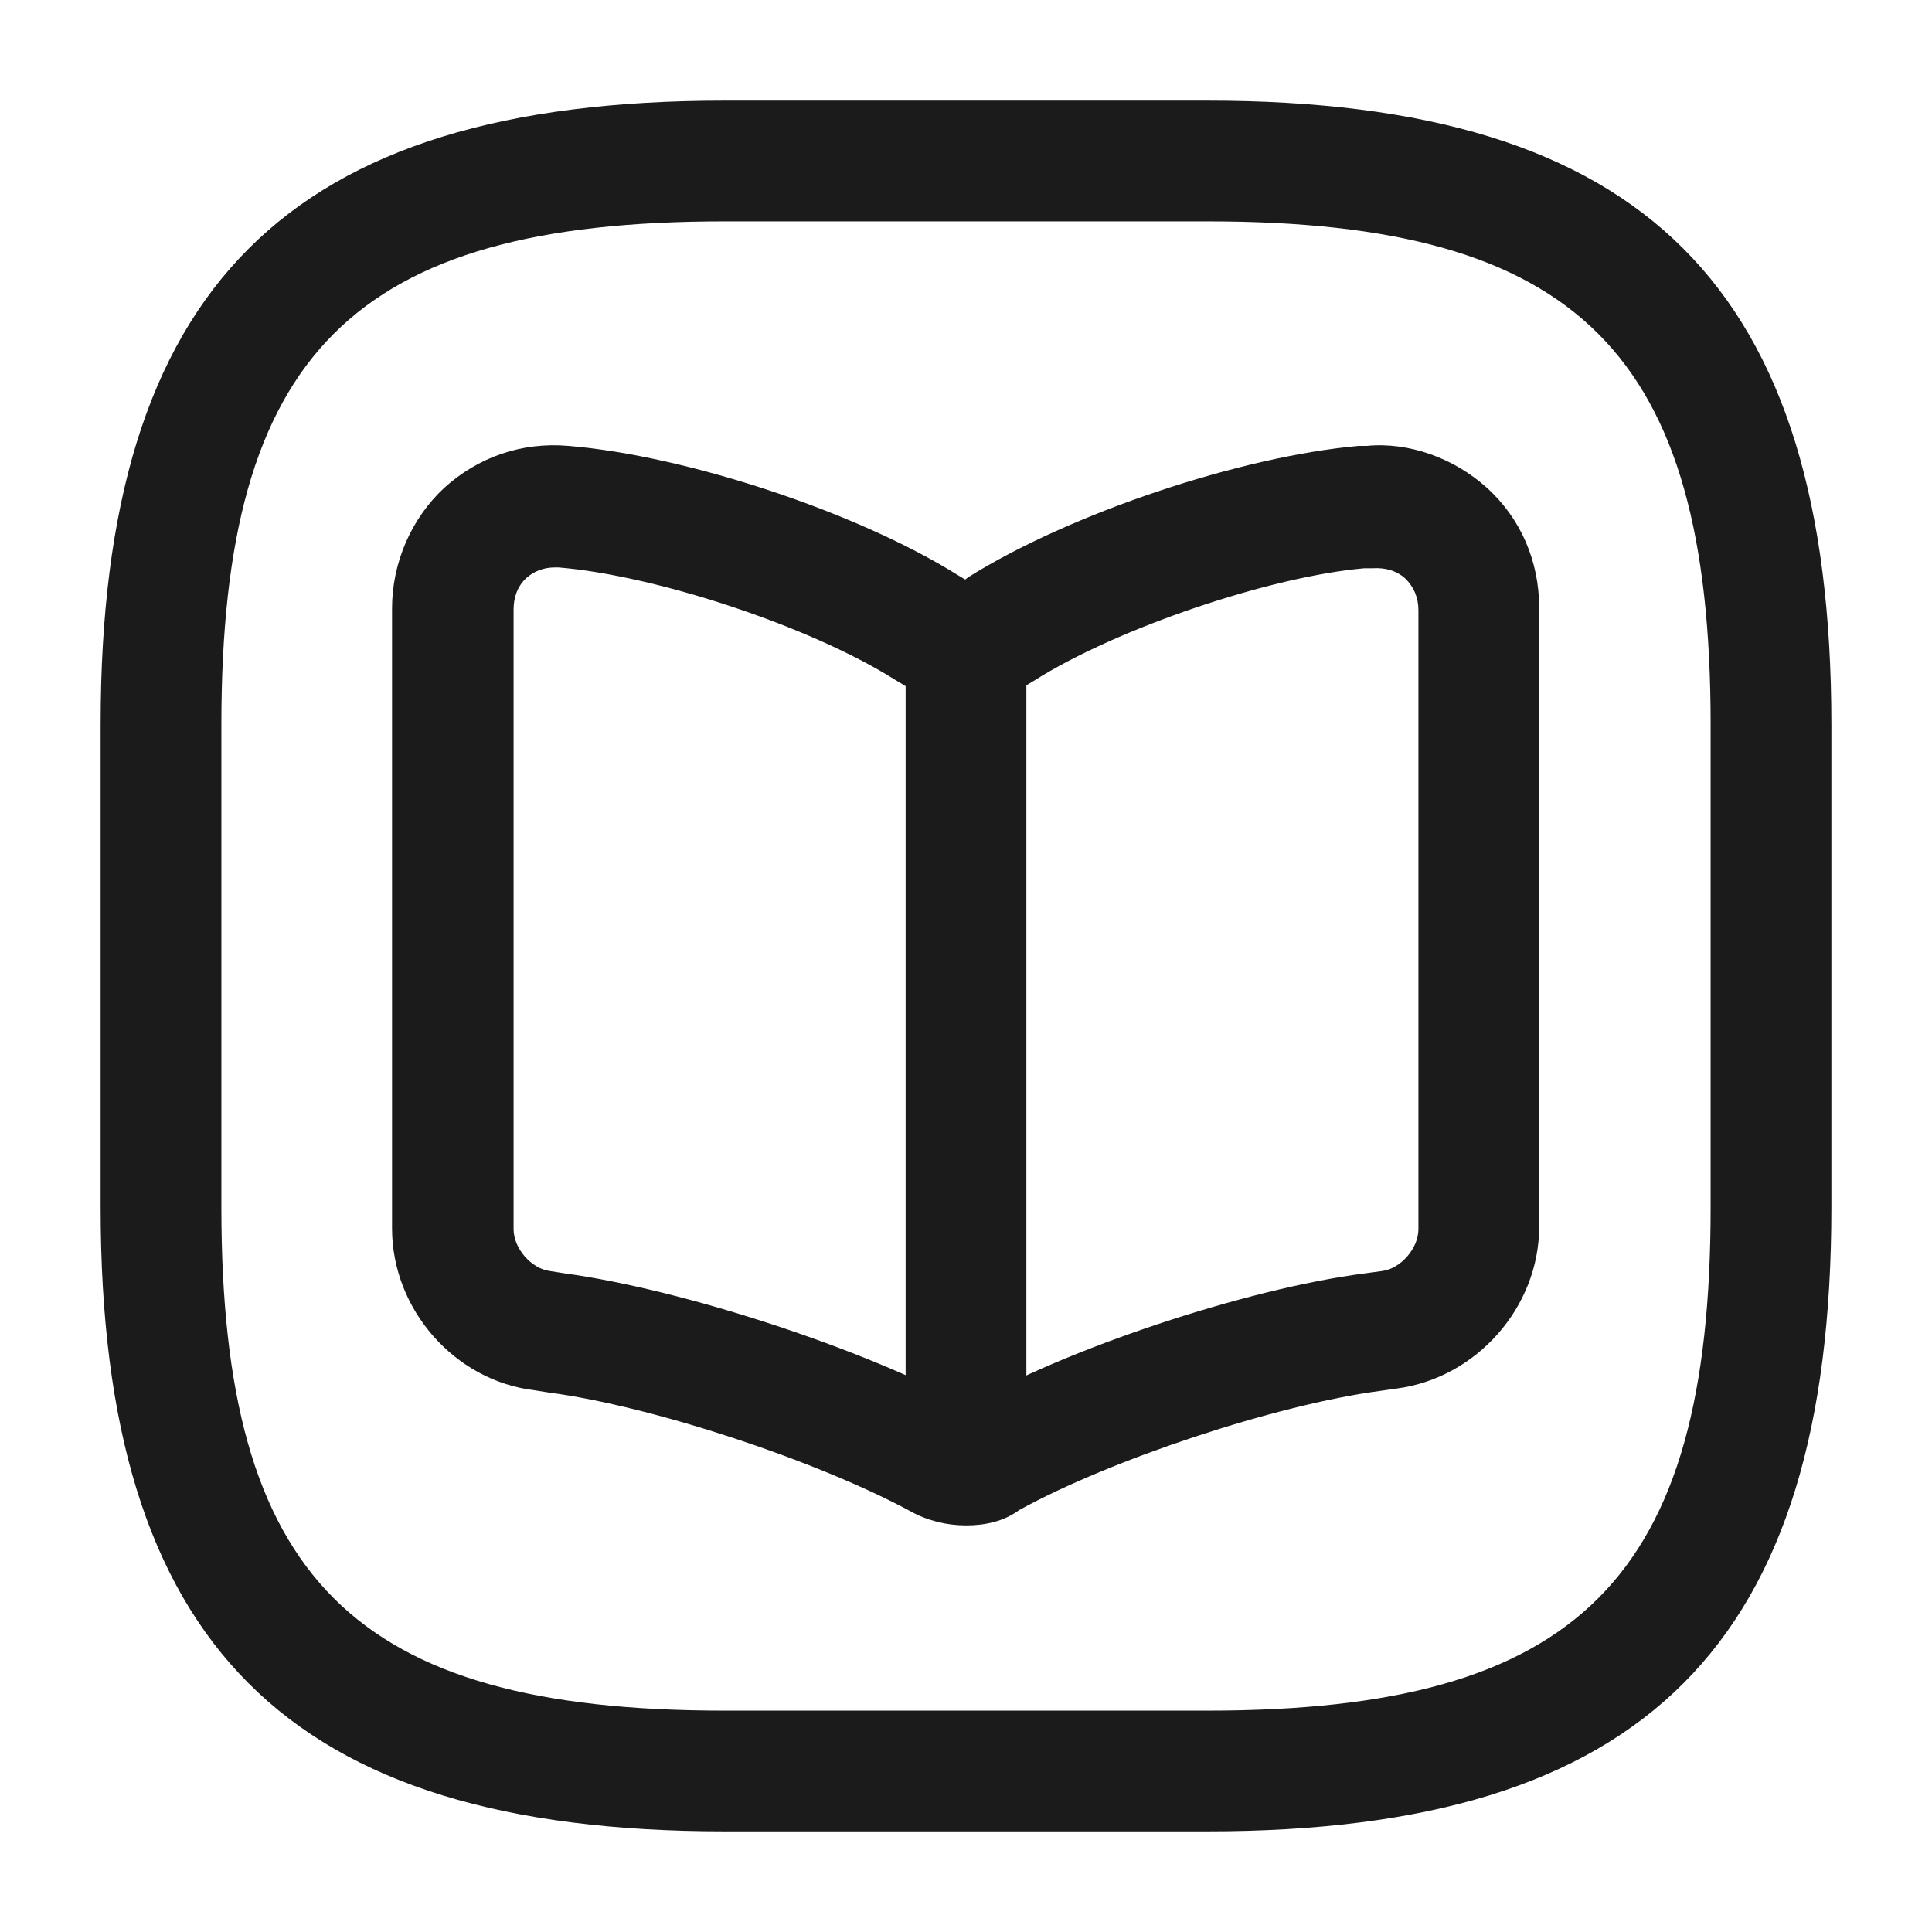 <svg width="24" height="24" viewBox="0 0 24 24" fill="none" xmlns="http://www.w3.org/2000/svg">
<mask id="mask0_537_3255" style="mask-type:luminance" maskUnits="userSpaceOnUse" x="0" y="0" width="24" height="24">
<path d="M24 0H0V24H24V0Z" fill="white"/>
</mask>
<g mask="url(#mask0_537_3255)">
<path d="M15 22.75H9C3.57 22.75 1.25 20.43 1.25 15V9C1.25 3.57 3.57 1.25 9 1.25H15C20.43 1.25 22.75 3.57 22.75 9V15C22.75 20.43 20.43 22.75 15 22.75ZM9 2.75C4.39 2.75 2.75 4.39 2.75 9V15C2.75 19.61 4.39 21.25 9 21.25H15C19.61 21.25 21.25 19.61 21.25 15V9C21.25 4.39 19.61 2.75 15 2.75H9Z" fill="#1B1B1C"/>
<path d="M12 18.949C11.76 18.949 11.52 18.889 11.32 18.779C10.16 18.149 8.11 17.469 6.82 17.299L6.63 17.269C5.65 17.149 4.87 16.269 4.87 15.259V7.559C4.87 6.989 5.11 6.439 5.52 6.059C5.94 5.679 6.48 5.489 7.06 5.539C8.52 5.659 10.64 6.359 11.89 7.139L11.99 7.199L12.03 7.169C13.29 6.379 15.41 5.669 16.88 5.539C16.9 5.539 16.96 5.539 16.98 5.539C17.5 5.489 18.06 5.689 18.47 6.059C18.89 6.439 19.12 6.969 19.12 7.549V15.239C19.12 16.239 18.34 17.119 17.35 17.249L17.14 17.279C15.86 17.449 13.8 18.129 12.66 18.759C12.47 18.899 12.24 18.949 12 18.949ZM6.89 7.049C6.75 7.049 6.63 7.099 6.54 7.179C6.43 7.279 6.38 7.419 6.38 7.569V15.269C6.38 15.509 6.6 15.759 6.83 15.789L7.02 15.819C8.48 16.019 10.72 16.749 12.02 17.459C13.23 16.759 15.48 16.009 16.95 15.819L17.17 15.789C17.4 15.759 17.62 15.509 17.62 15.269V7.579C17.62 7.419 17.56 7.289 17.46 7.189C17.35 7.089 17.21 7.049 17.05 7.059C17.03 7.059 16.97 7.059 16.95 7.059C15.79 7.159 13.88 7.799 12.84 8.459L12.74 8.519C12.3 8.789 11.68 8.789 11.26 8.529L11.11 8.439C10.06 7.779 8.15 7.149 6.94 7.049C6.92 7.049 6.91 7.049 6.89 7.049Z" fill="#1B1B1C"/>
<path d="M12 18.41C11.59 18.41 11.25 18.07 11.25 17.66V8.1C11.25 7.69 11.59 7.35 12 7.35C12.41 7.35 12.75 7.69 12.75 8.1V17.66C12.75 18.08 12.41 18.41 12 18.41Z" fill="#1B1B1C"/>
</g>
</svg>
